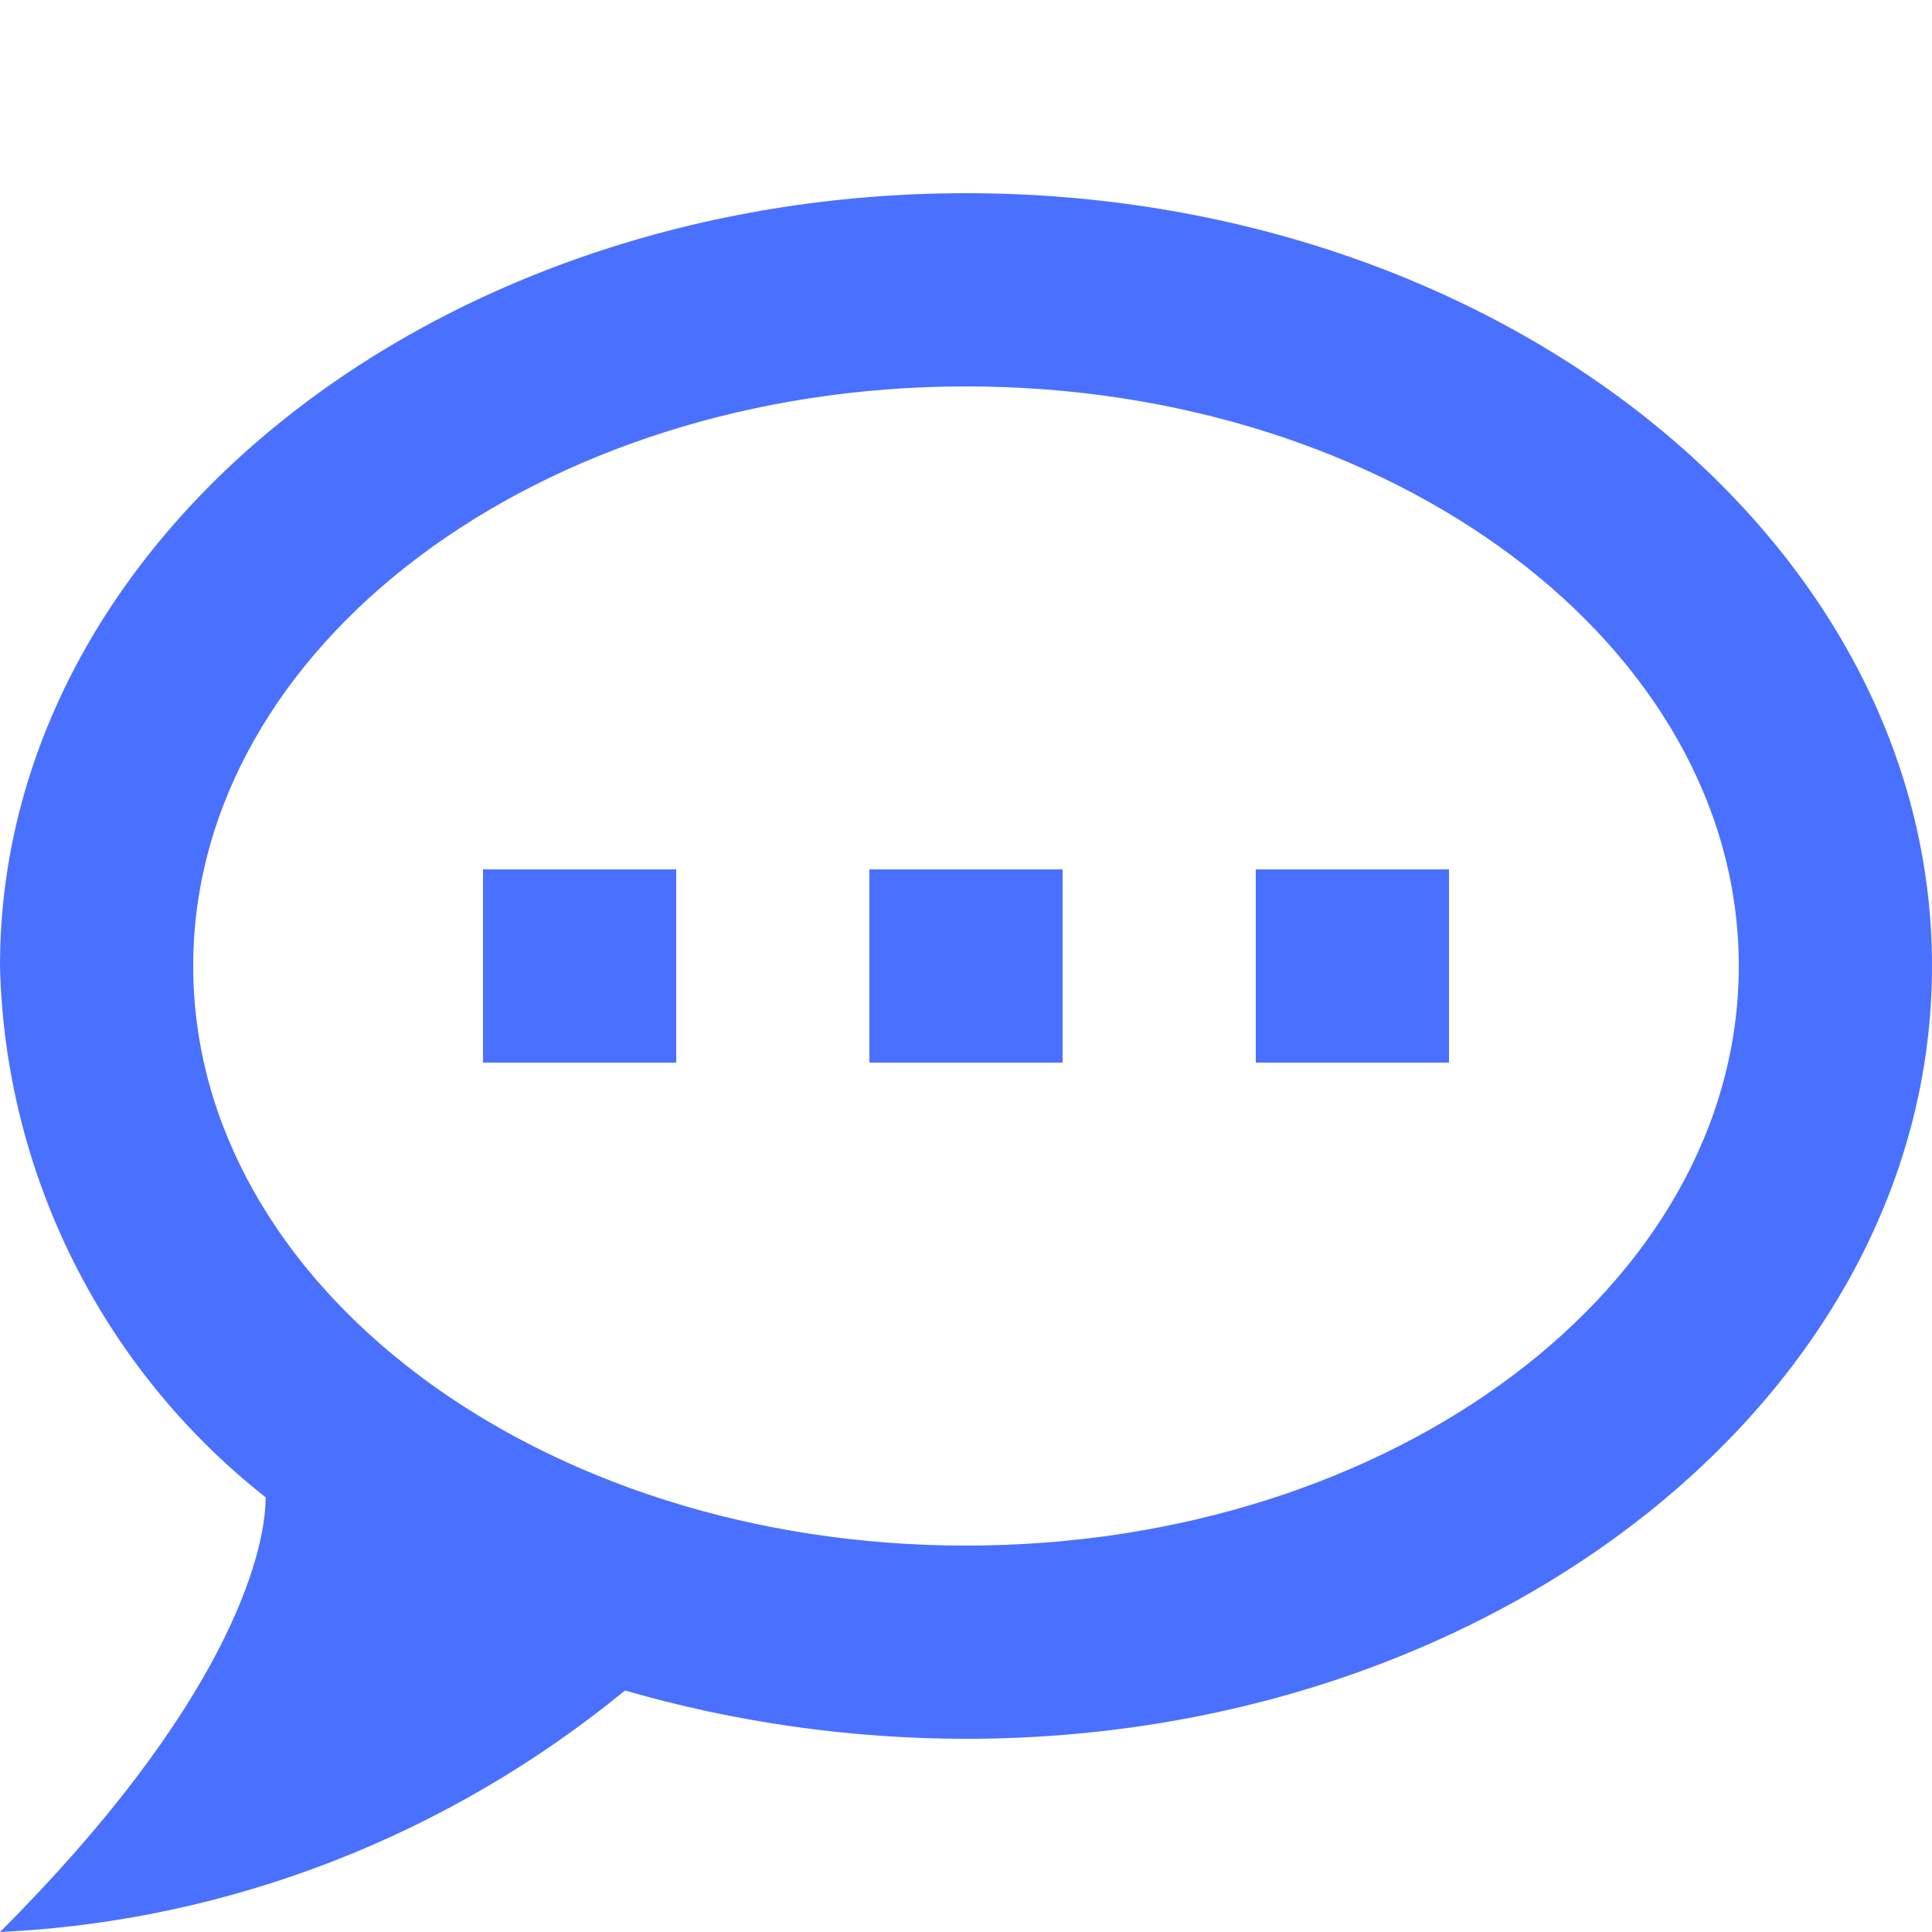<svg xmlns="http://www.w3.org/2000/svg" width="60" height="60" fill="none" viewBox="0 0 60 60"><path fill="#4A70FF" d="M30 6C13.5 6 0 16.74 0 30C0.15 36.45 3.18 42.51 8.25 46.5C8.25 48.3 6.99 53.01 0 60C7.11 59.67 13.92 57 19.41 52.5C22.83 53.49 26.43 54 30 54C46.5 54 60 43.26 60 30C60 16.74 46.5 6 30 6ZM30 48C16.74 48 6 39.93 6 30C6 20.07 16.74 12 30 12C43.26 12 54 20.07 54 30C54 39.93 43.26 48 30 48ZM45 33V27H39V33H45ZM33 33V27H27V33H33ZM21 33V27H15V33H21Z"/></svg>